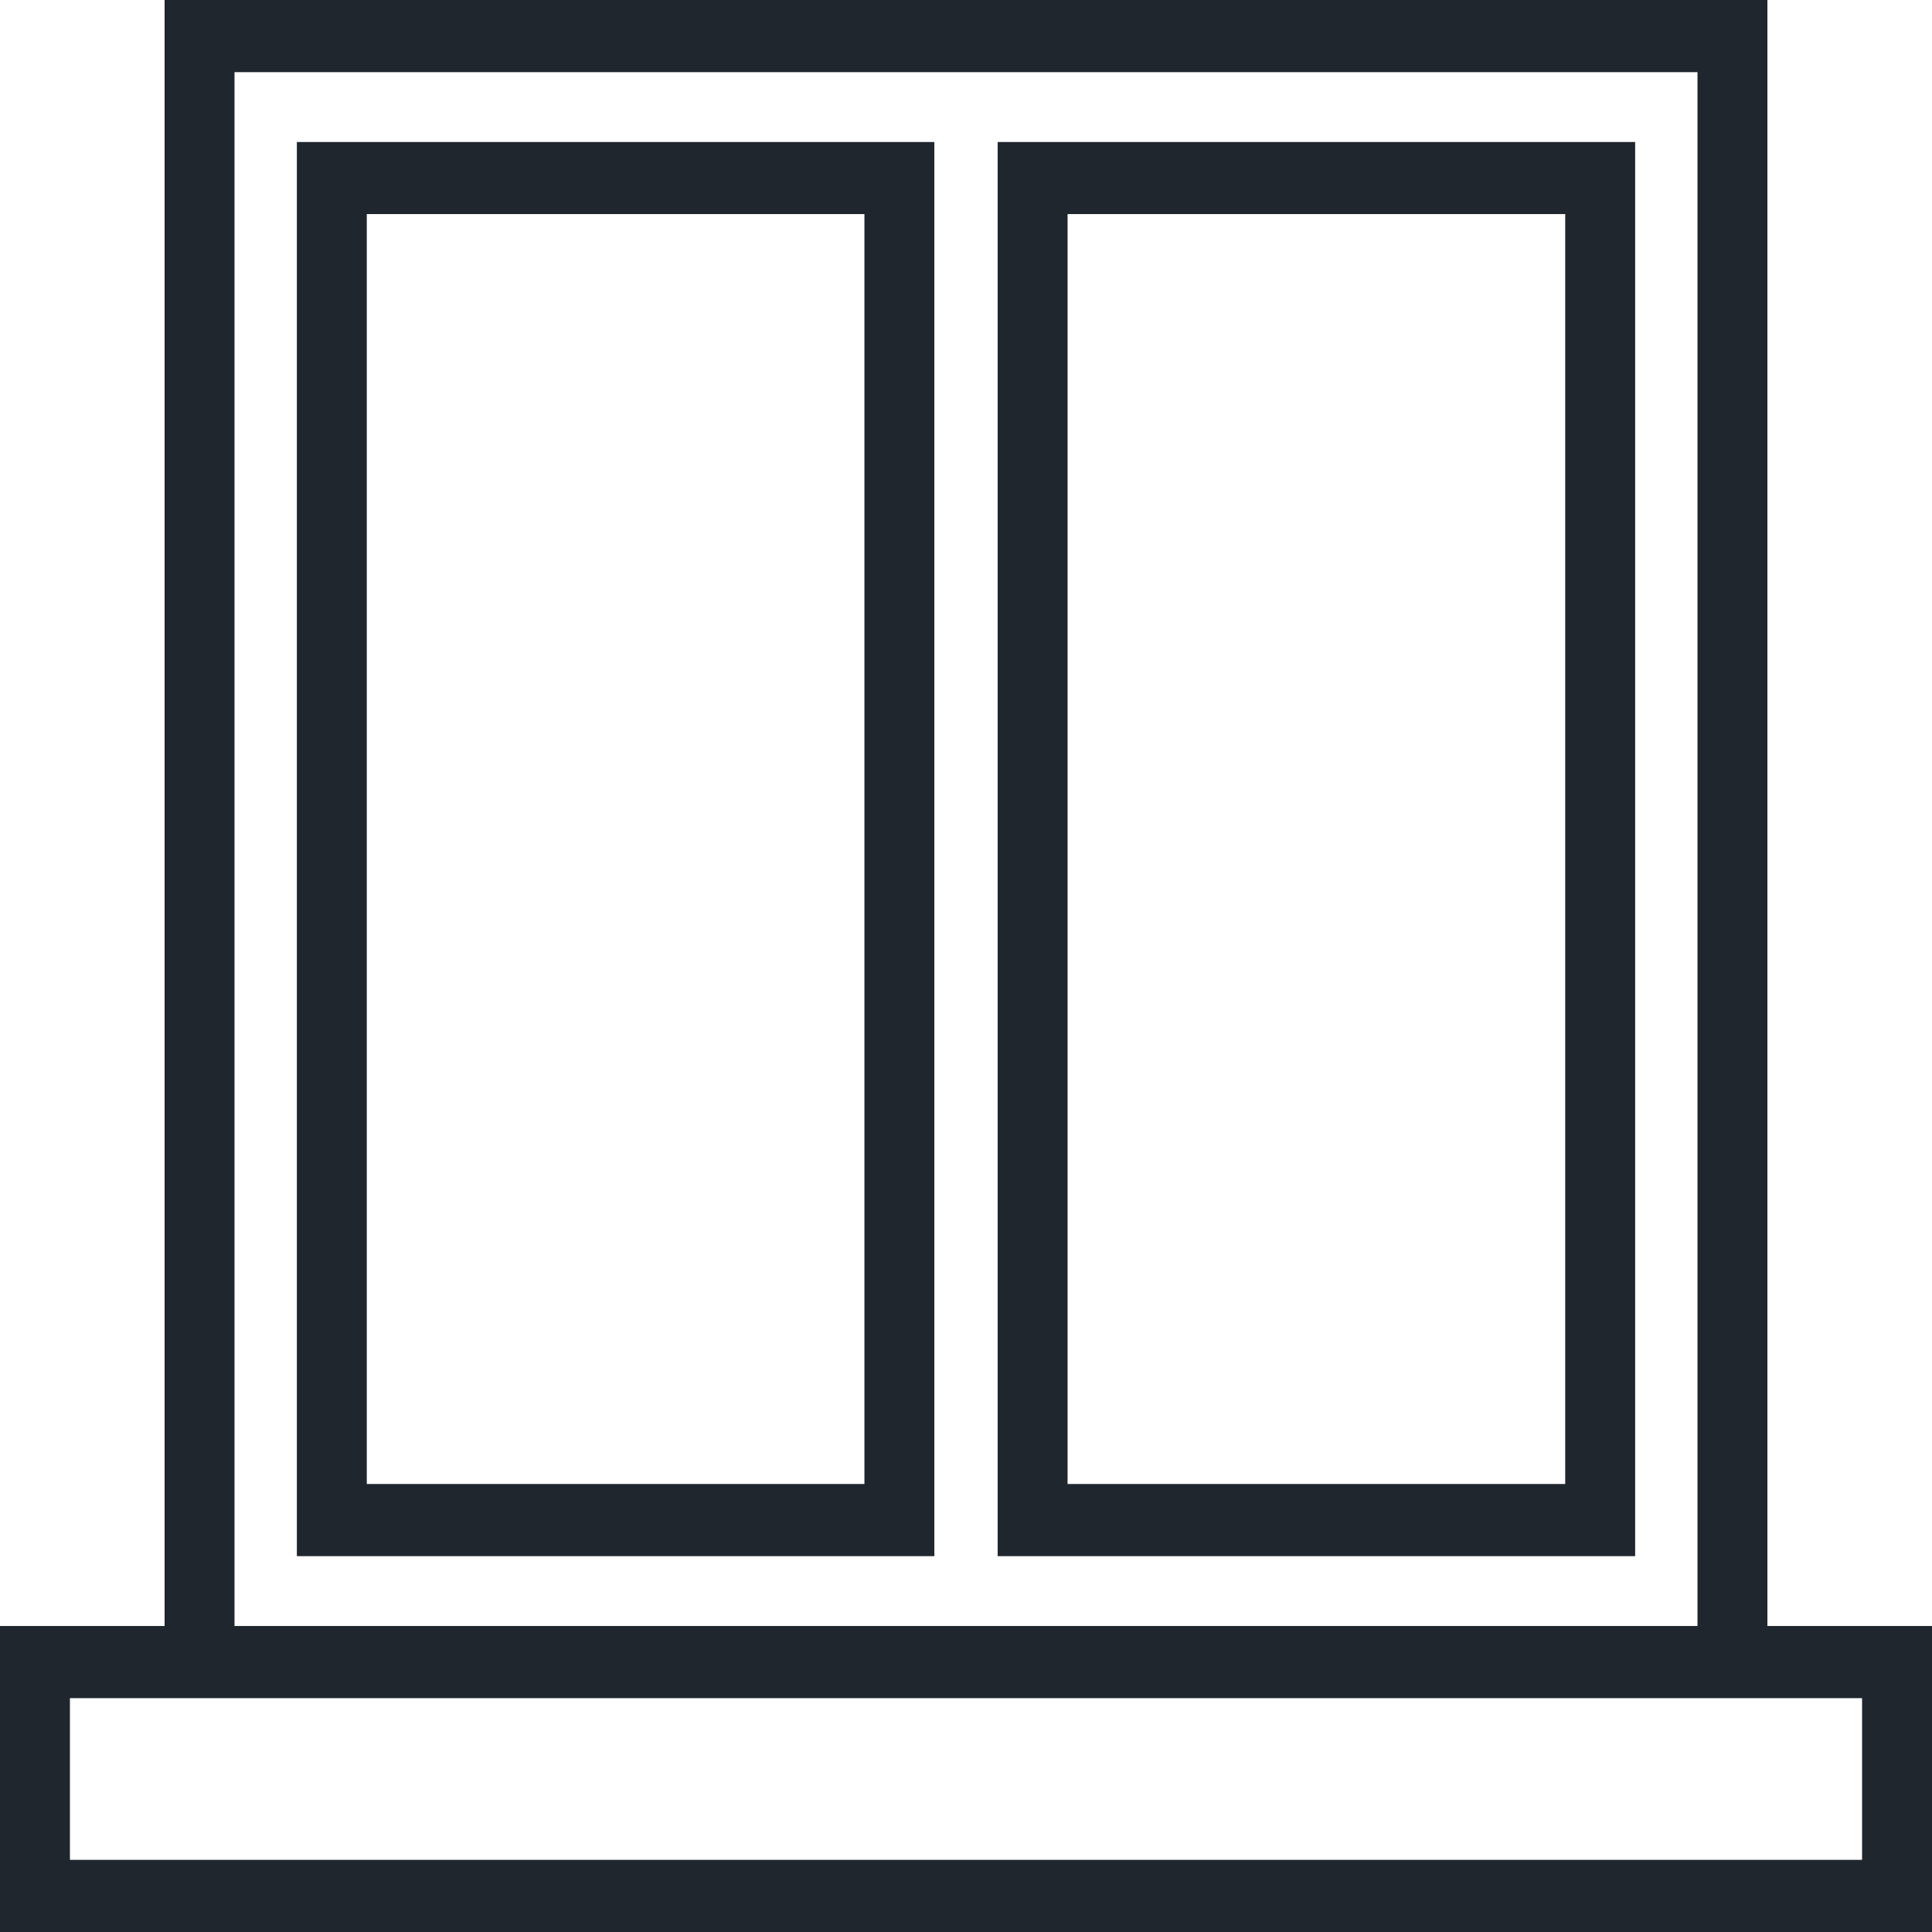 <svg width="26" height="26" viewBox="0 0 26 26" fill="none" xmlns="http://www.w3.org/2000/svg">
<path fill-rule="evenodd" clip-rule="evenodd" d="M3.995 20.942H12.574V1.911H3.995V20.942ZM11.633 19.971H4.936V2.881H11.633V19.971Z" fill="#20262E"/>
<path fill-rule="evenodd" clip-rule="evenodd" d="M13.426 20.942H22.005V1.911H13.426V20.942ZM21.064 19.971H14.367V2.881H21.064V19.971Z" fill="#20262E"/>
<path fill-rule="evenodd" clip-rule="evenodd" d="M26 21.882H23.785V0H2.215V21.882H0V26H26V21.882ZM3.156 0.971H22.844V21.882H3.156V0.971ZM25.059 25.029H0.941V22.853H25.059V25.029Z" fill="#20262E"/>
</svg>
